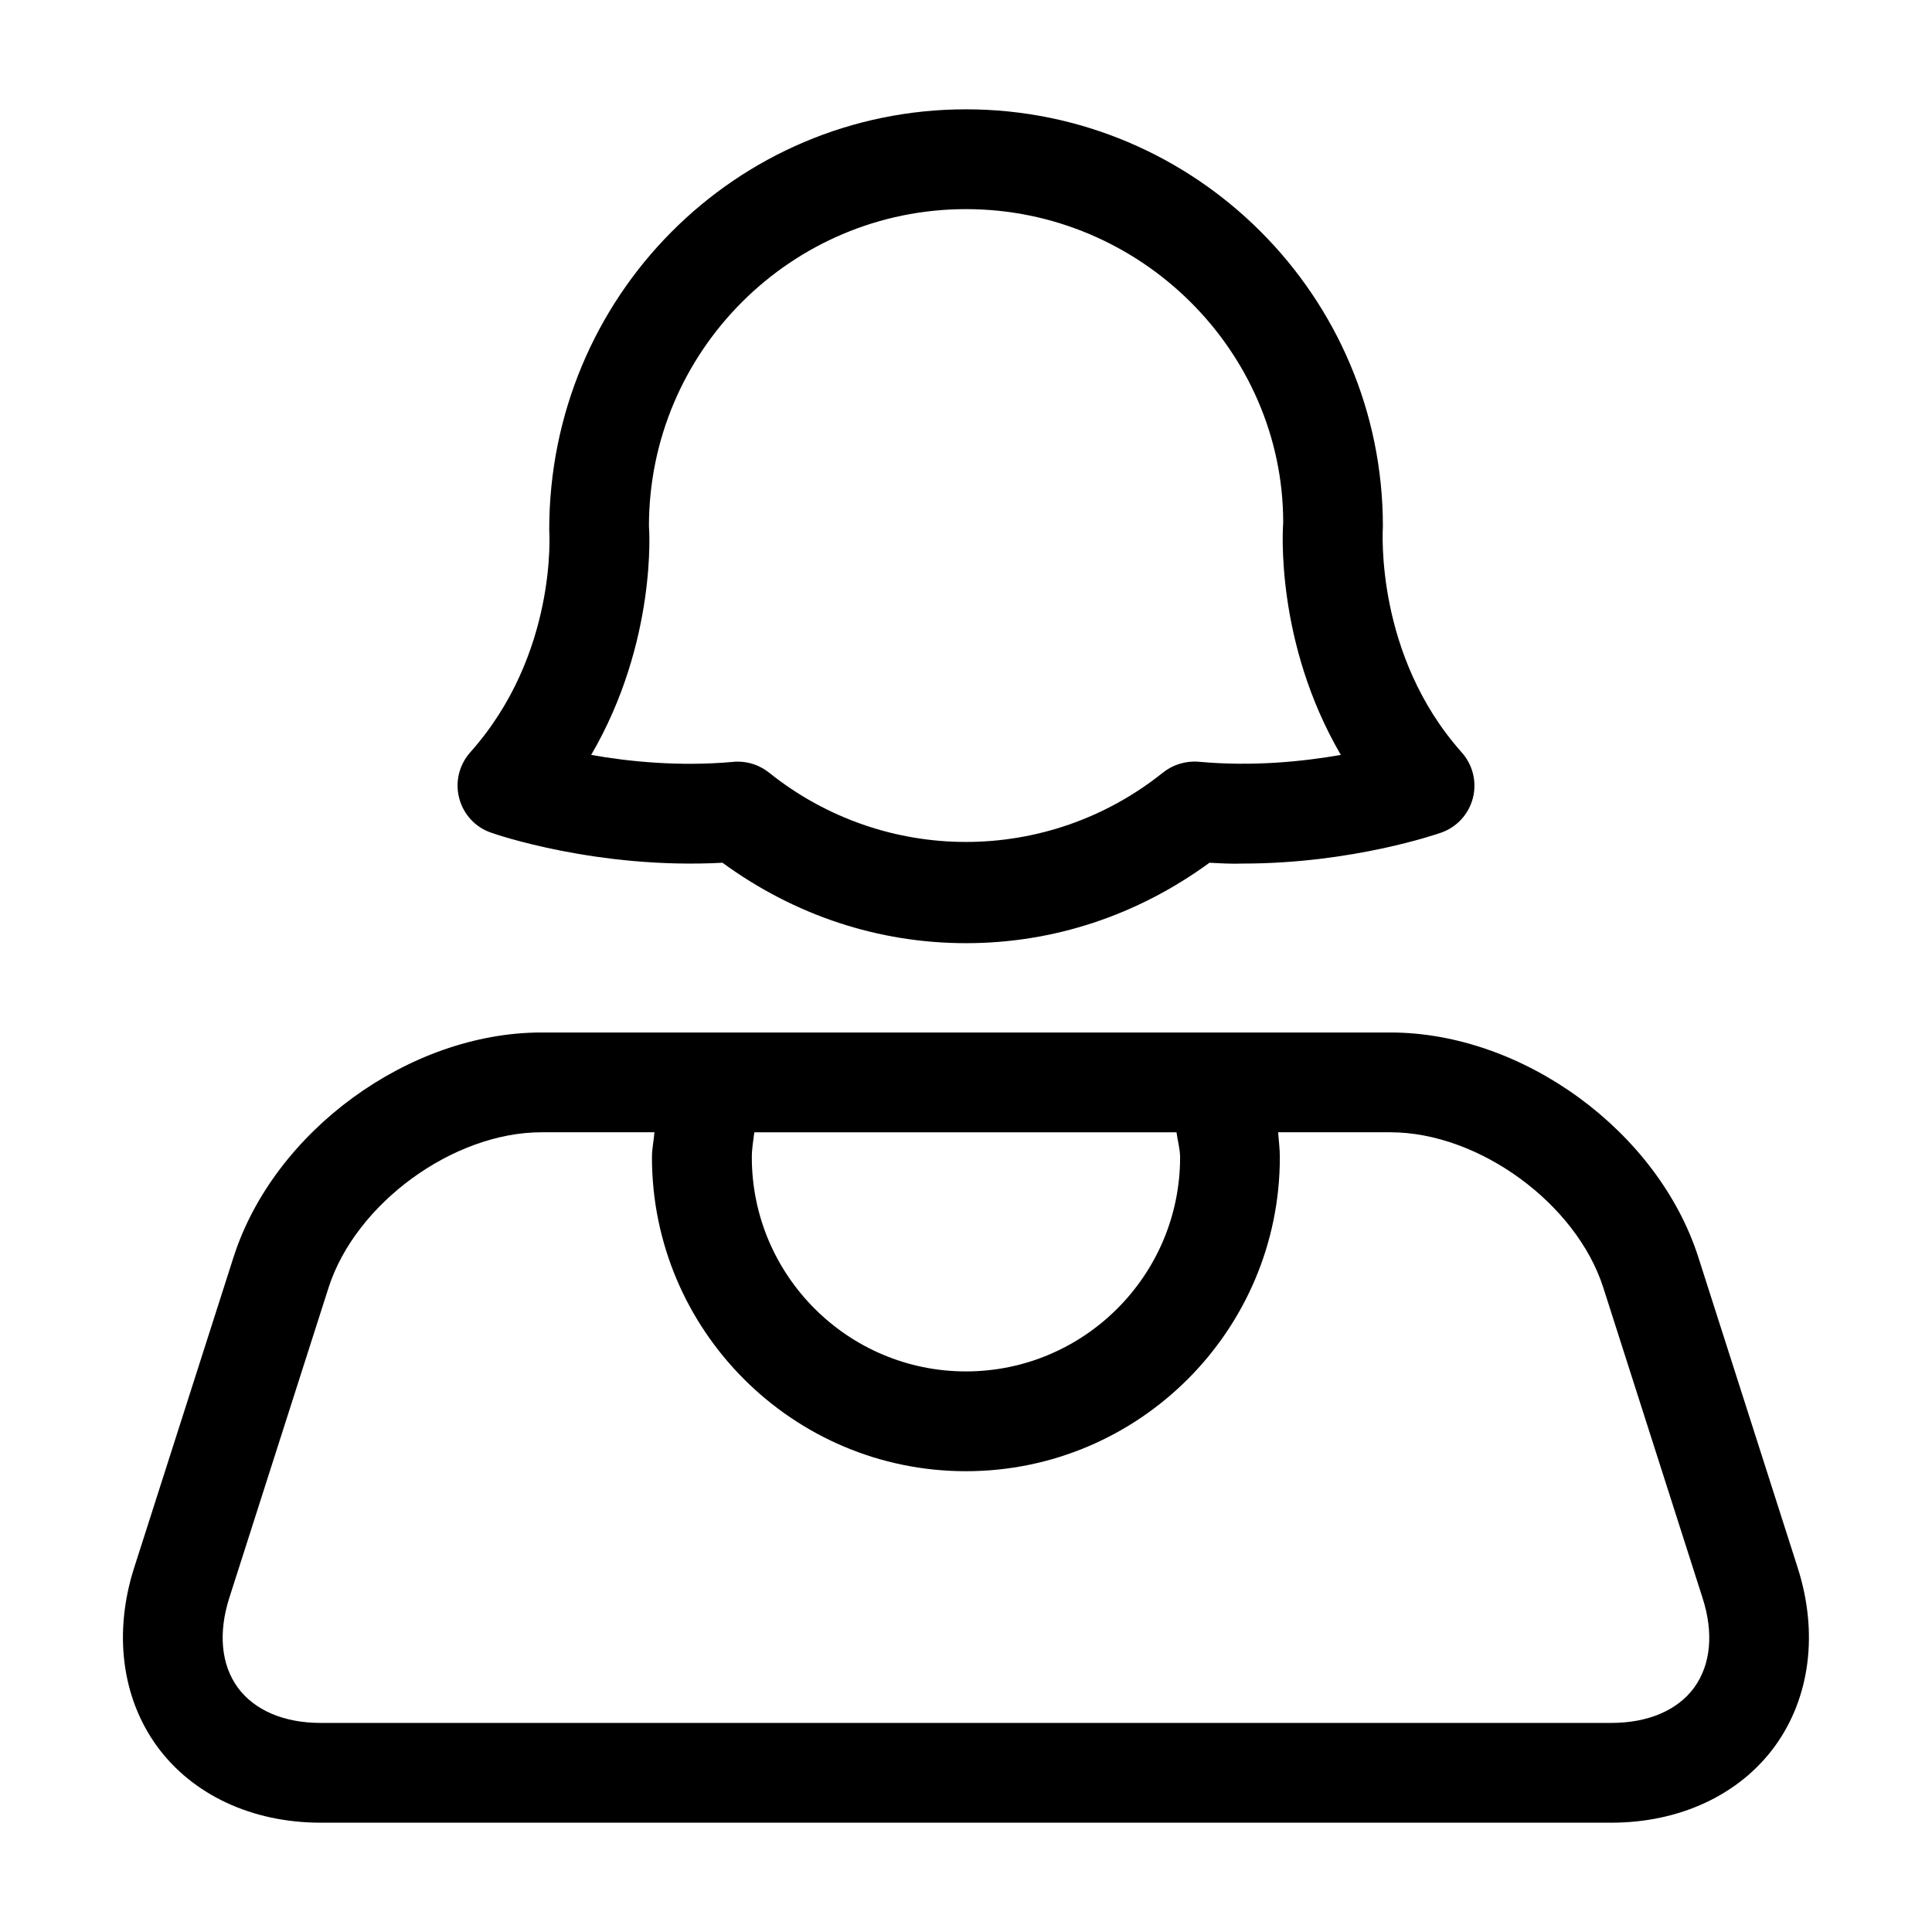 <?xml version="1.0" encoding="UTF-8"?>
<!-- Uploaded to: ICON Repo, www.svgrepo.com, Generator: ICON Repo Mixer Tools -->
<svg fill="#000000" width="800px" height="800px" version="1.1" viewBox="144 144 512 512" xmlns="http://www.w3.org/2000/svg">
 <g>
  <path d="m620.38 559.38-26.293-82.168c-10.691-33.426-46.523-59.59-81.617-59.59h-224.98c-35.094 0-70.926 26.168-81.617 59.59l-26.293 82.168c-5.543 17.254-3.336 34.527 6.047 47.422 9.383 12.848 25.176 20.23 43.328 20.23h342.05c18.152 0 33.945-7.383 43.328-20.23 9.383-12.895 11.602-30.164 6.043-47.422zm-163.64-108.7c0 31.301-25.473 56.758-56.758 56.758-31.285 0-56.742-25.457-56.742-56.758 0-2.25 0.395-4.394 0.66-6.613h111.89c0.27 2.234 0.945 4.359 0.945 6.613zm136.25 140.53c-4.41 6.031-12.219 9.383-21.98 9.383h-342.04c-9.746 0-17.539-3.352-21.965-9.383-4.41-6.062-5.195-14.484-2.234-23.773l26.293-82.168c7.148-22.324 33-41.203 56.426-41.203h29.945c-0.172 2.25-0.66 4.359-0.66 6.613 0 45.879 37.312 83.207 83.191 83.207s83.207-37.328 83.207-83.207c0-2.219-0.301-4.394-0.457-6.613h29.758c23.441 0 49.293 18.879 56.426 41.203l26.293 82.199c2.988 9.258 2.188 17.68-2.207 23.742z"/>
  <path d="m274.08 364.64c1.023 0.395 28.184 9.777 61.387 7.996 19.129 13.965 41.328 21.316 64.535 21.316 23.191 0 45.391-7.352 64.52-21.316 2.977 0.156 5.871 0.332 8.801 0.219 29.109 0 51.656-7.871 52.617-8.203 4.141-1.449 7.289-4.894 8.391-9.164 1.086-4.266-0.016-8.801-2.961-12.09-22.938-25.742-20.957-58.648-20.891-59.938 0-60.914-49.547-110.49-110.48-110.49s-110.49 49.562-110.45 111.5c0.031 0.332 2.281 32.906-20.941 58.914-2.91 3.293-4.047 7.812-2.926 12.094 1.086 4.269 4.234 7.715 8.391 9.164zm41.895-81.176c0-46.336 37.707-84.043 84.027-84.043s84.027 37.707 84.059 82.988c-0.109 1.512-2.203 31.676 15.273 61.652-9.98 1.746-23.27 3.133-37.66 1.812-3.387-0.285-6.801 0.738-9.477 2.867-30.605 24.512-73.809 24.512-104.41 0-2.348-1.875-5.273-2.898-8.266-2.898-0.395 0-0.805 0-1.195 0.062-14.25 1.289-27.613-0.062-37.66-1.844 17.469-29.945 15.391-59.984 15.312-60.598z"/>
 </g>
</svg>